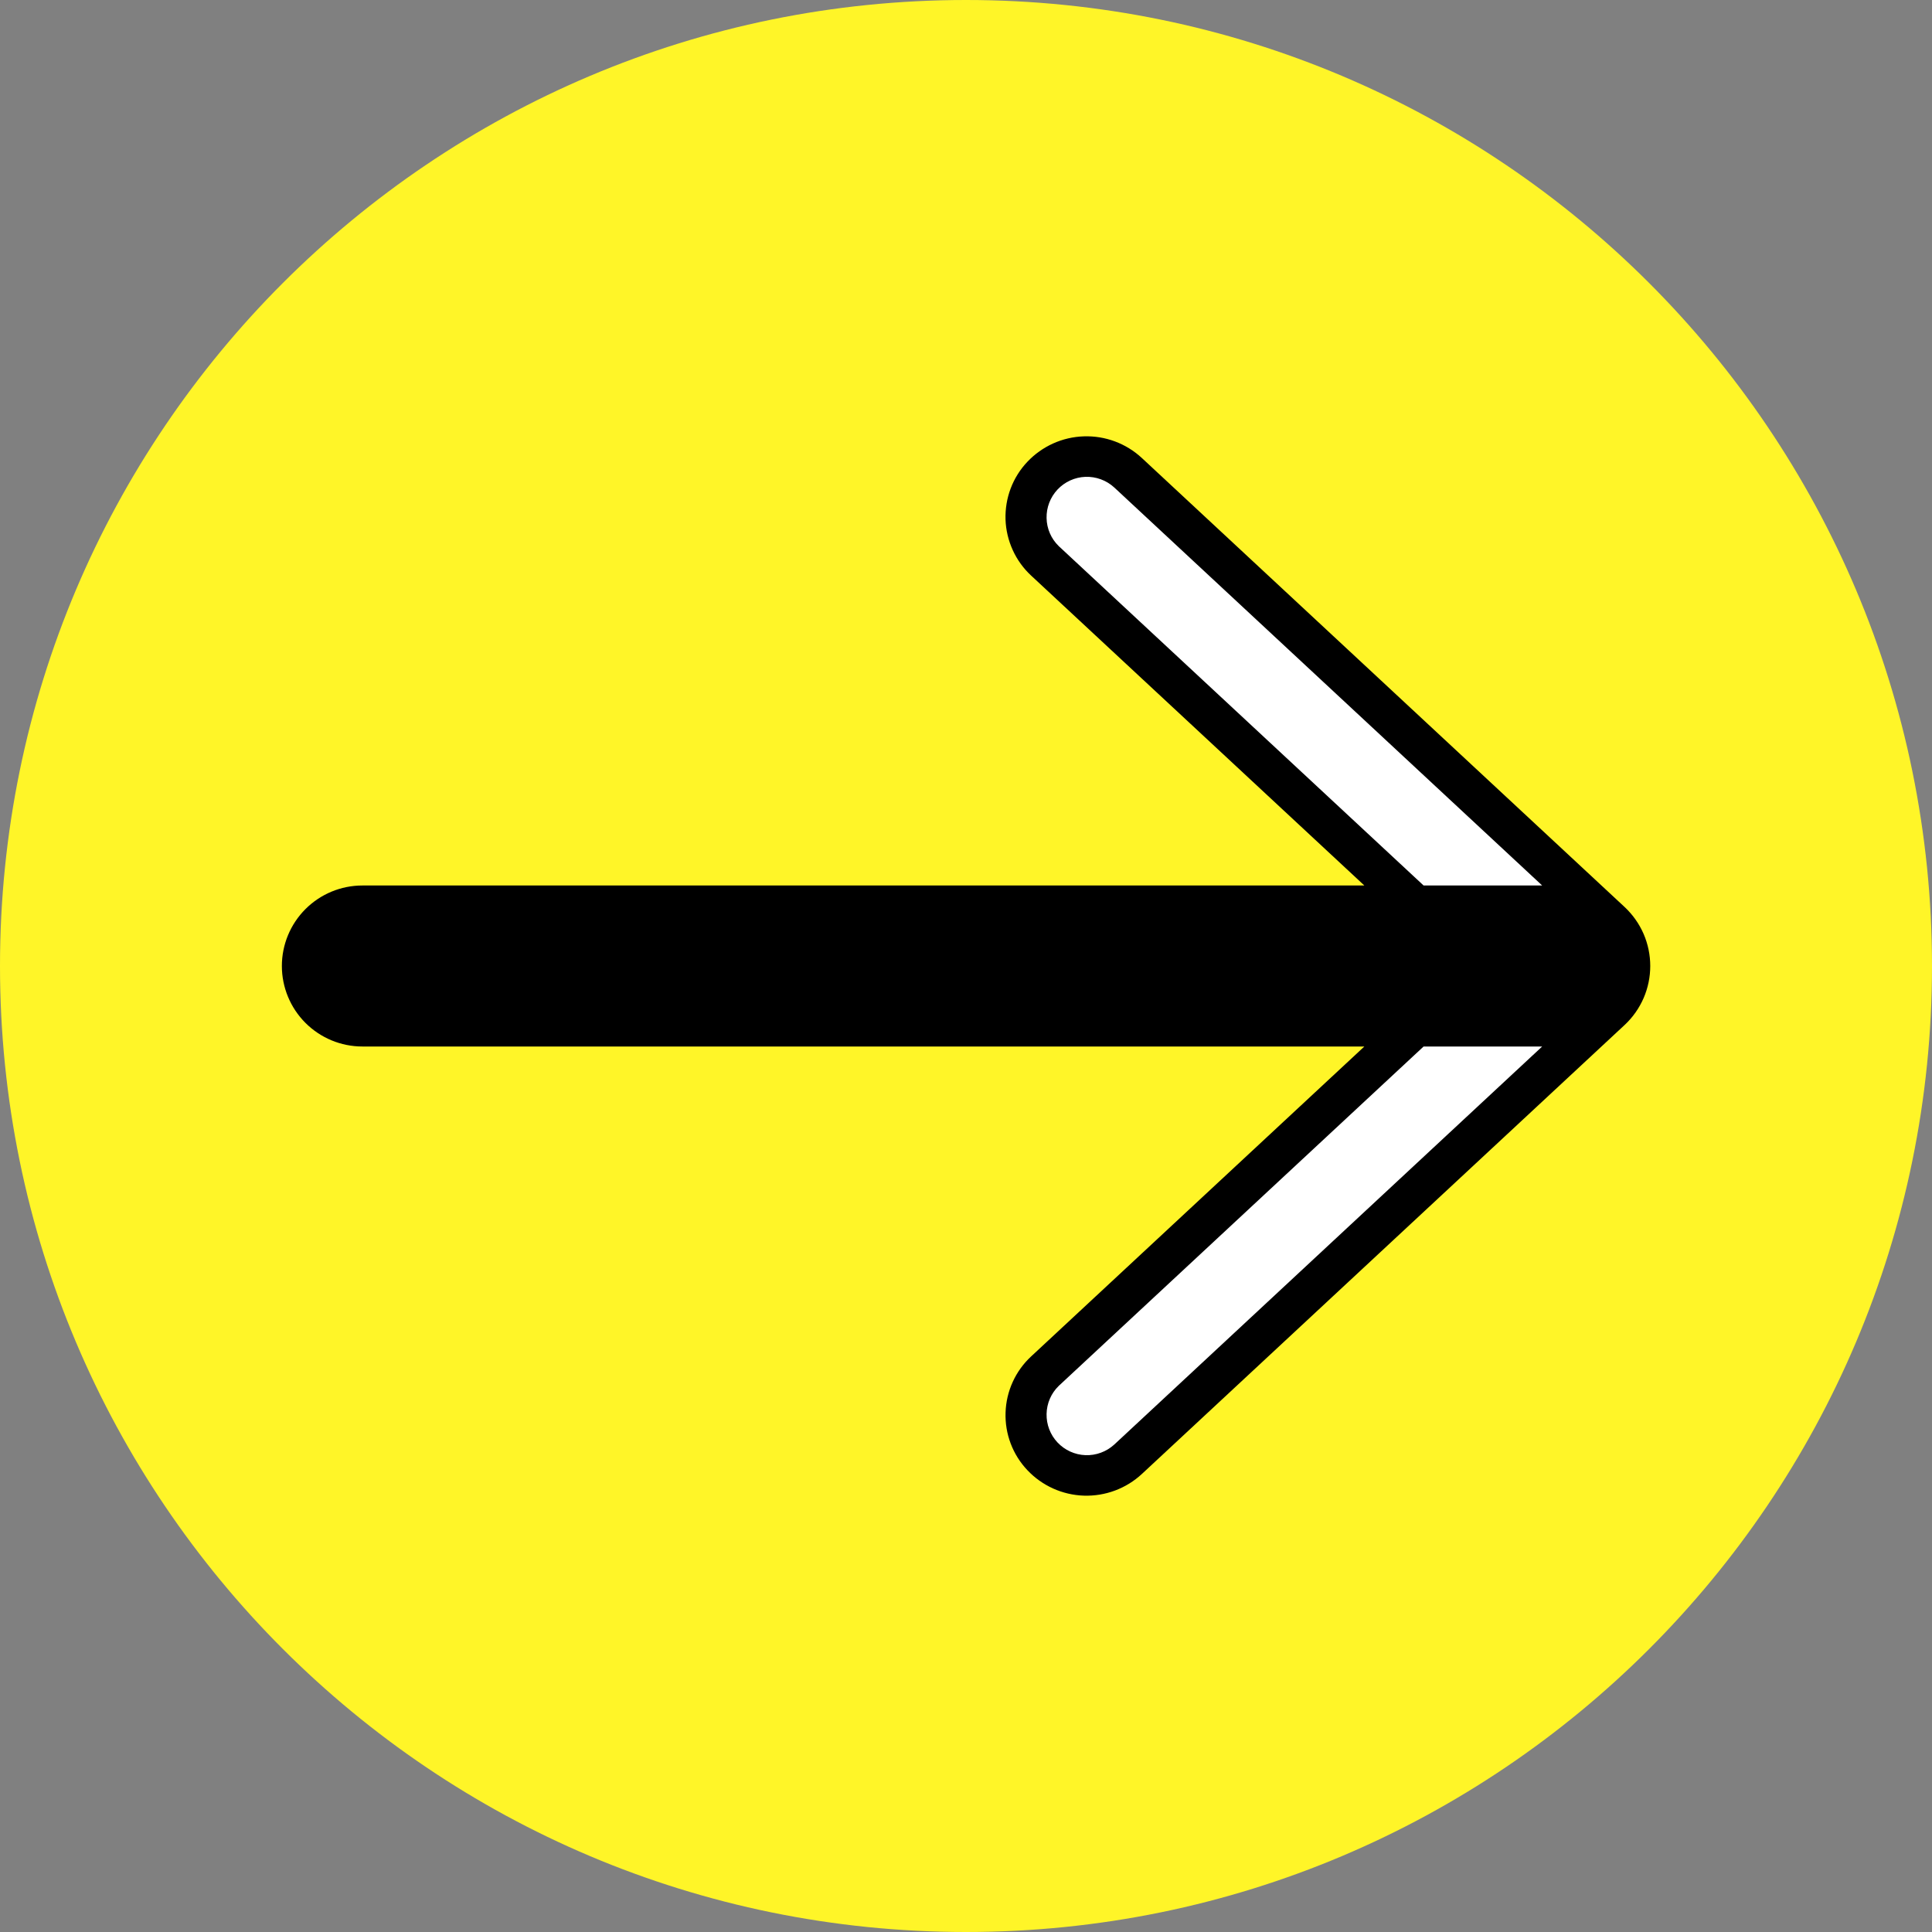 <svg width="48" height="48" viewBox="0 0 48 48" fill="none" xmlns="http://www.w3.org/2000/svg">
<rect x="0" y="0" width="48" height="48" fill="#808080" stroke="none"/>
<path d="M24 48C37.255 48 48 37.255 48 24C48 10.745 37.255 0 24 0C10.745 0 0 10.745 0 24C0 37.255 10.745 48 24 48Z" fill="#FFF528"/>
<path d="M40.369 22.54L28.37 11.38C27.979 11.017 27.461 10.823 26.928 10.841C26.395 10.858 25.891 11.086 25.525 11.473C25.344 11.664 25.203 11.889 25.11 12.135C25.017 12.381 24.974 12.643 24.982 12.906C24.991 13.169 25.052 13.427 25.161 13.666C25.27 13.906 25.425 14.121 25.618 14.3L33.897 22H9.003C8.473 22 7.964 22.211 7.589 22.586C7.214 22.961 7.003 23.469 7.003 24C7.003 24.53 7.214 25.039 7.589 25.414C7.964 25.789 8.473 26 9.003 26H33.897L25.618 33.7C25.425 33.879 25.27 34.094 25.161 34.333C25.052 34.572 24.991 34.831 24.983 35.094C24.974 35.356 25.017 35.618 25.11 35.864C25.203 36.11 25.344 36.335 25.525 36.526C25.891 36.914 26.395 37.141 26.928 37.159C27.461 37.176 27.979 36.983 28.37 36.62L40.369 25.46C40.568 25.273 40.727 25.046 40.836 24.795C40.944 24.544 41 24.274 41 24C41 23.727 40.944 23.456 40.836 23.205C40.727 22.954 40.568 22.728 40.369 22.54V22.54Z" fill="black"/>
<path d="M26.305 13.569C26.116 13.386 26.007 13.135 26.002 12.872C25.996 12.609 26.094 12.354 26.274 12.162C26.455 11.97 26.704 11.857 26.967 11.847C27.231 11.838 27.487 11.932 27.682 12.11L38.315 22H35.369L26.305 13.569Z" fill="white"/>
<path d="M27.682 35.891C27.487 36.068 27.231 36.163 26.967 36.153C26.704 36.143 26.455 36.03 26.274 35.838C26.094 35.647 25.996 35.392 26.002 35.128C26.007 34.865 26.116 34.614 26.305 34.431L35.369 26H38.315L27.682 35.891Z" fill="white"/>
</svg>
